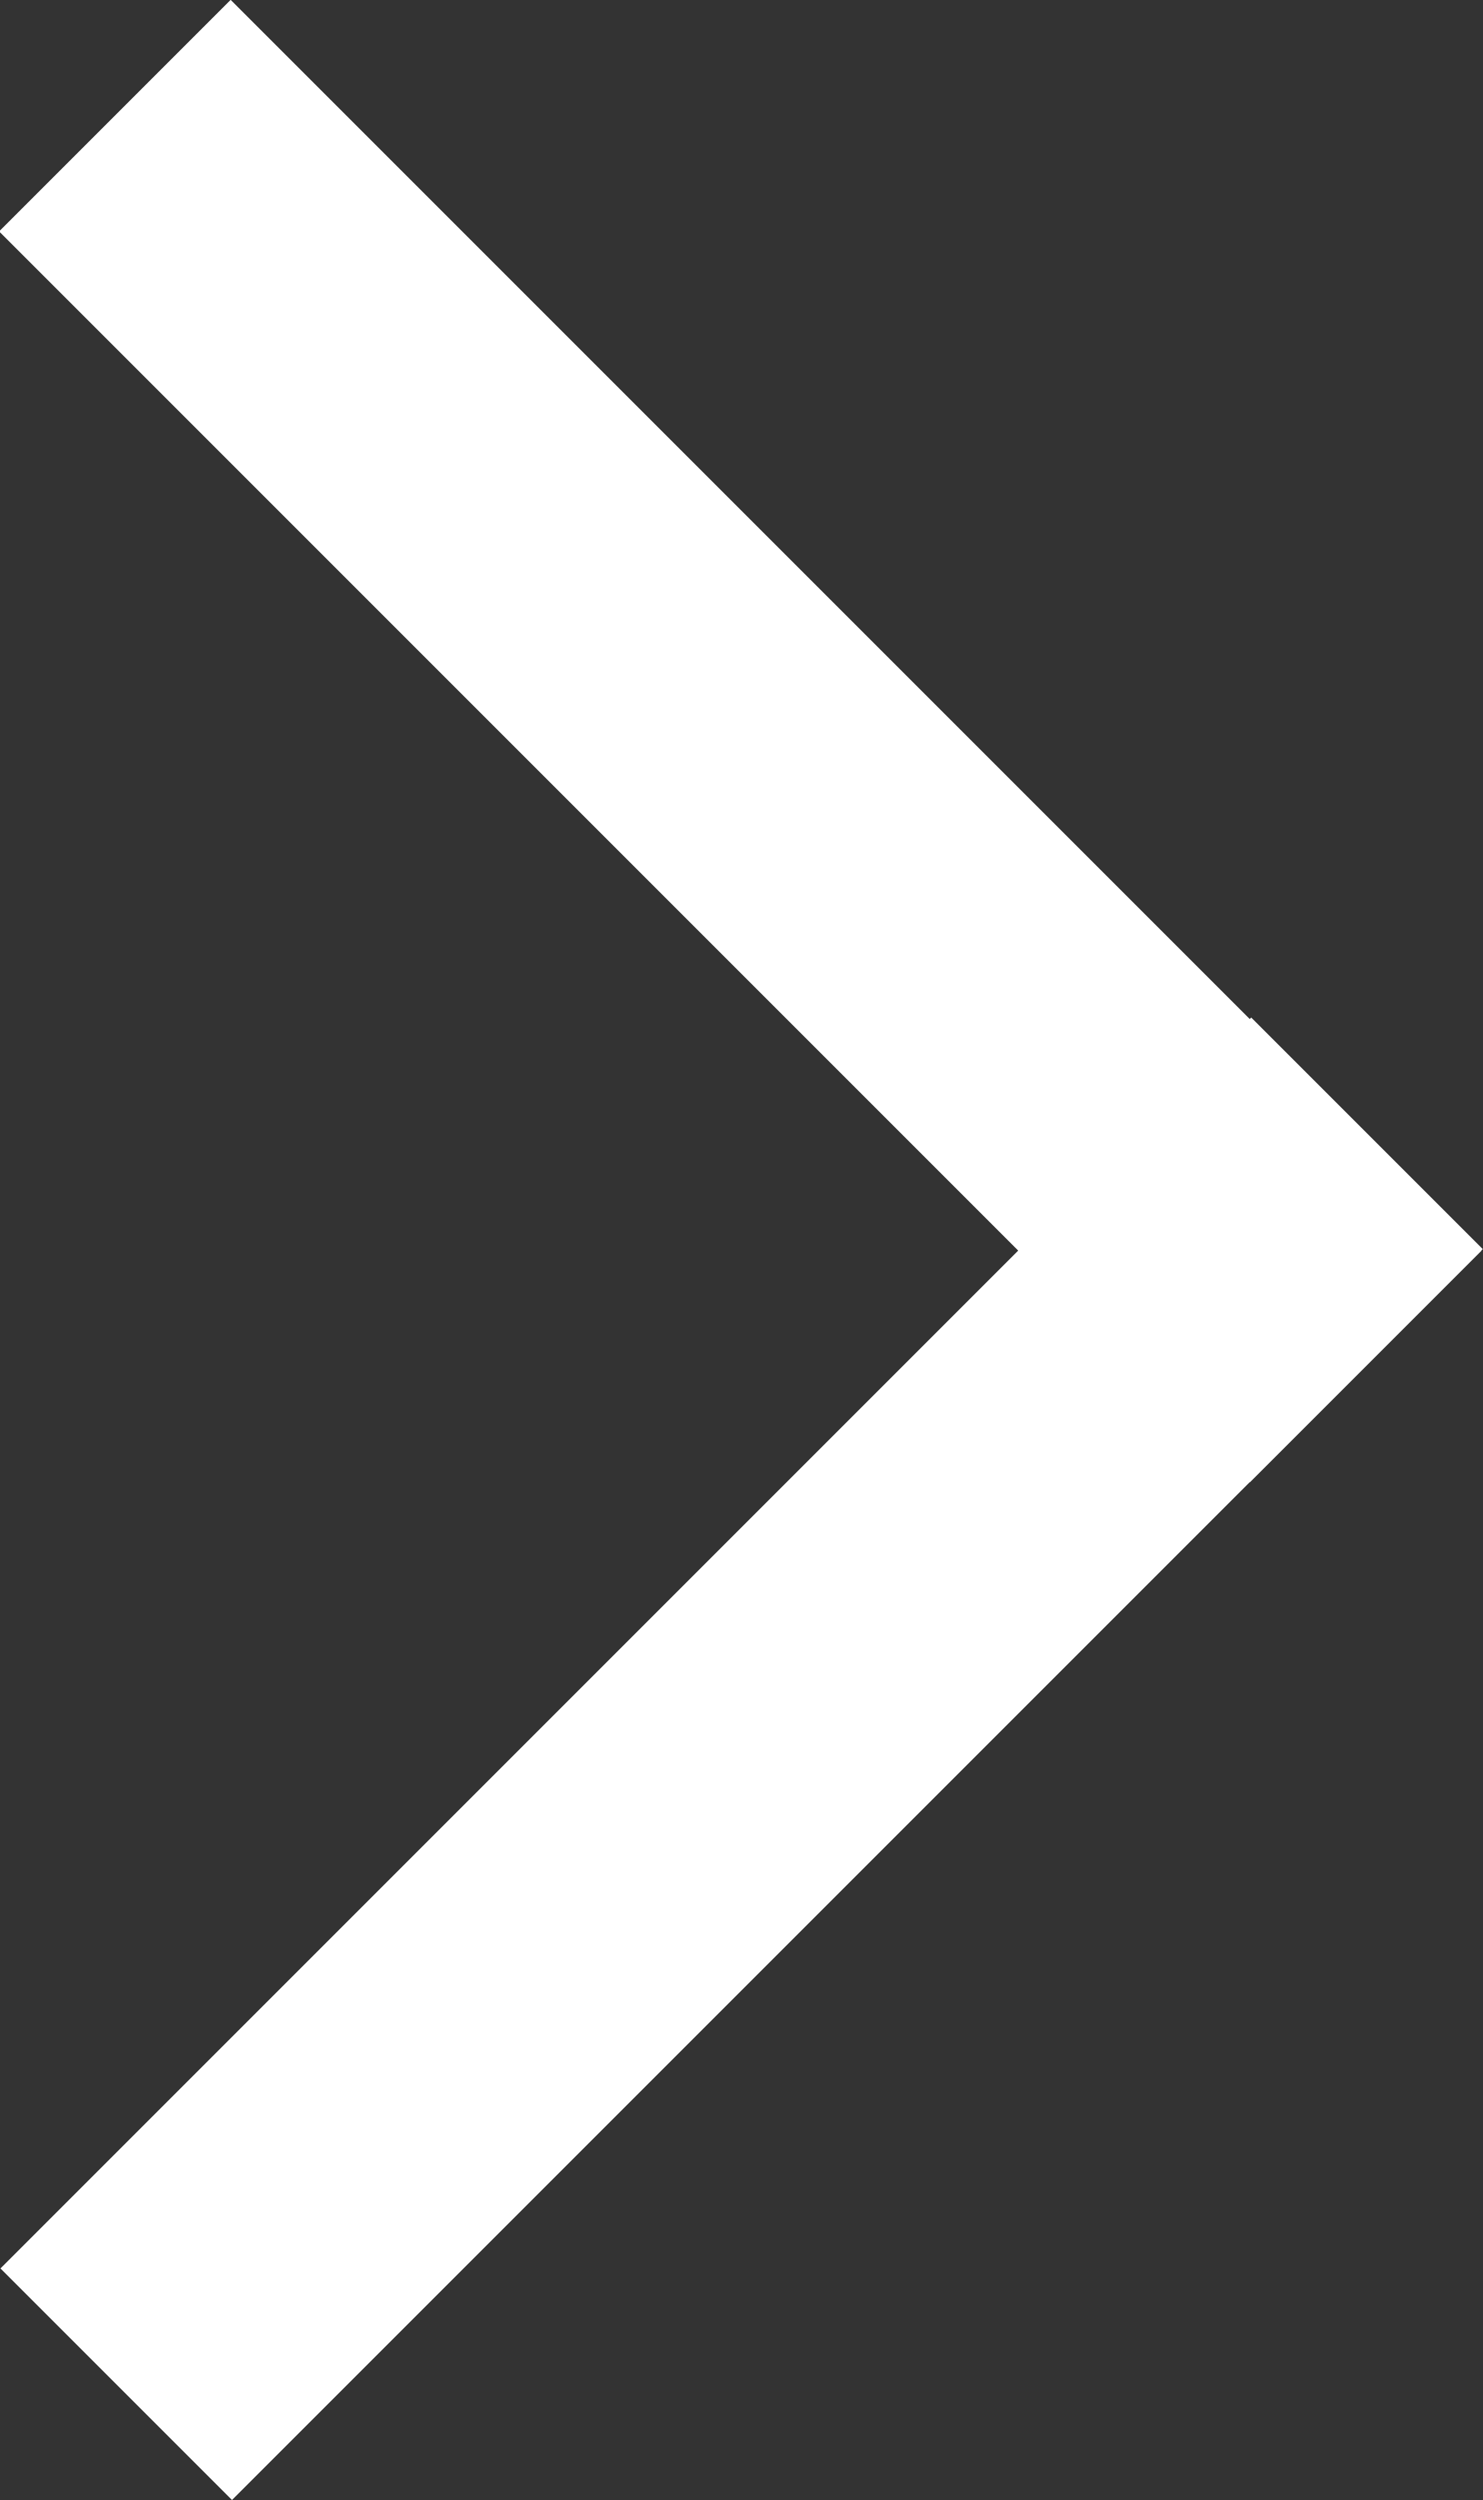 <?xml version="1.0" encoding="UTF-8"?><svg id="_レイヤー_2" xmlns="http://www.w3.org/2000/svg" width="8.56" height="14.43" viewBox="0 0 8.56 14.43"><rect x="0" y="0" width="8.56" height="14.43" fill="#333333" stroke="none"/><defs><style>.cls-1{fill:#fff;}</style></defs><g id="_でざいん"><rect class="cls-1" x="-.82" y="3.33" width="10.21" height="1.89" transform="translate(4.28 10.33) rotate(-135)"/><rect class="cls-1" x="-.82" y="9.21" width="10.21" height="1.89" transform="translate(-5.93 6) rotate(-45)"/></g></svg>